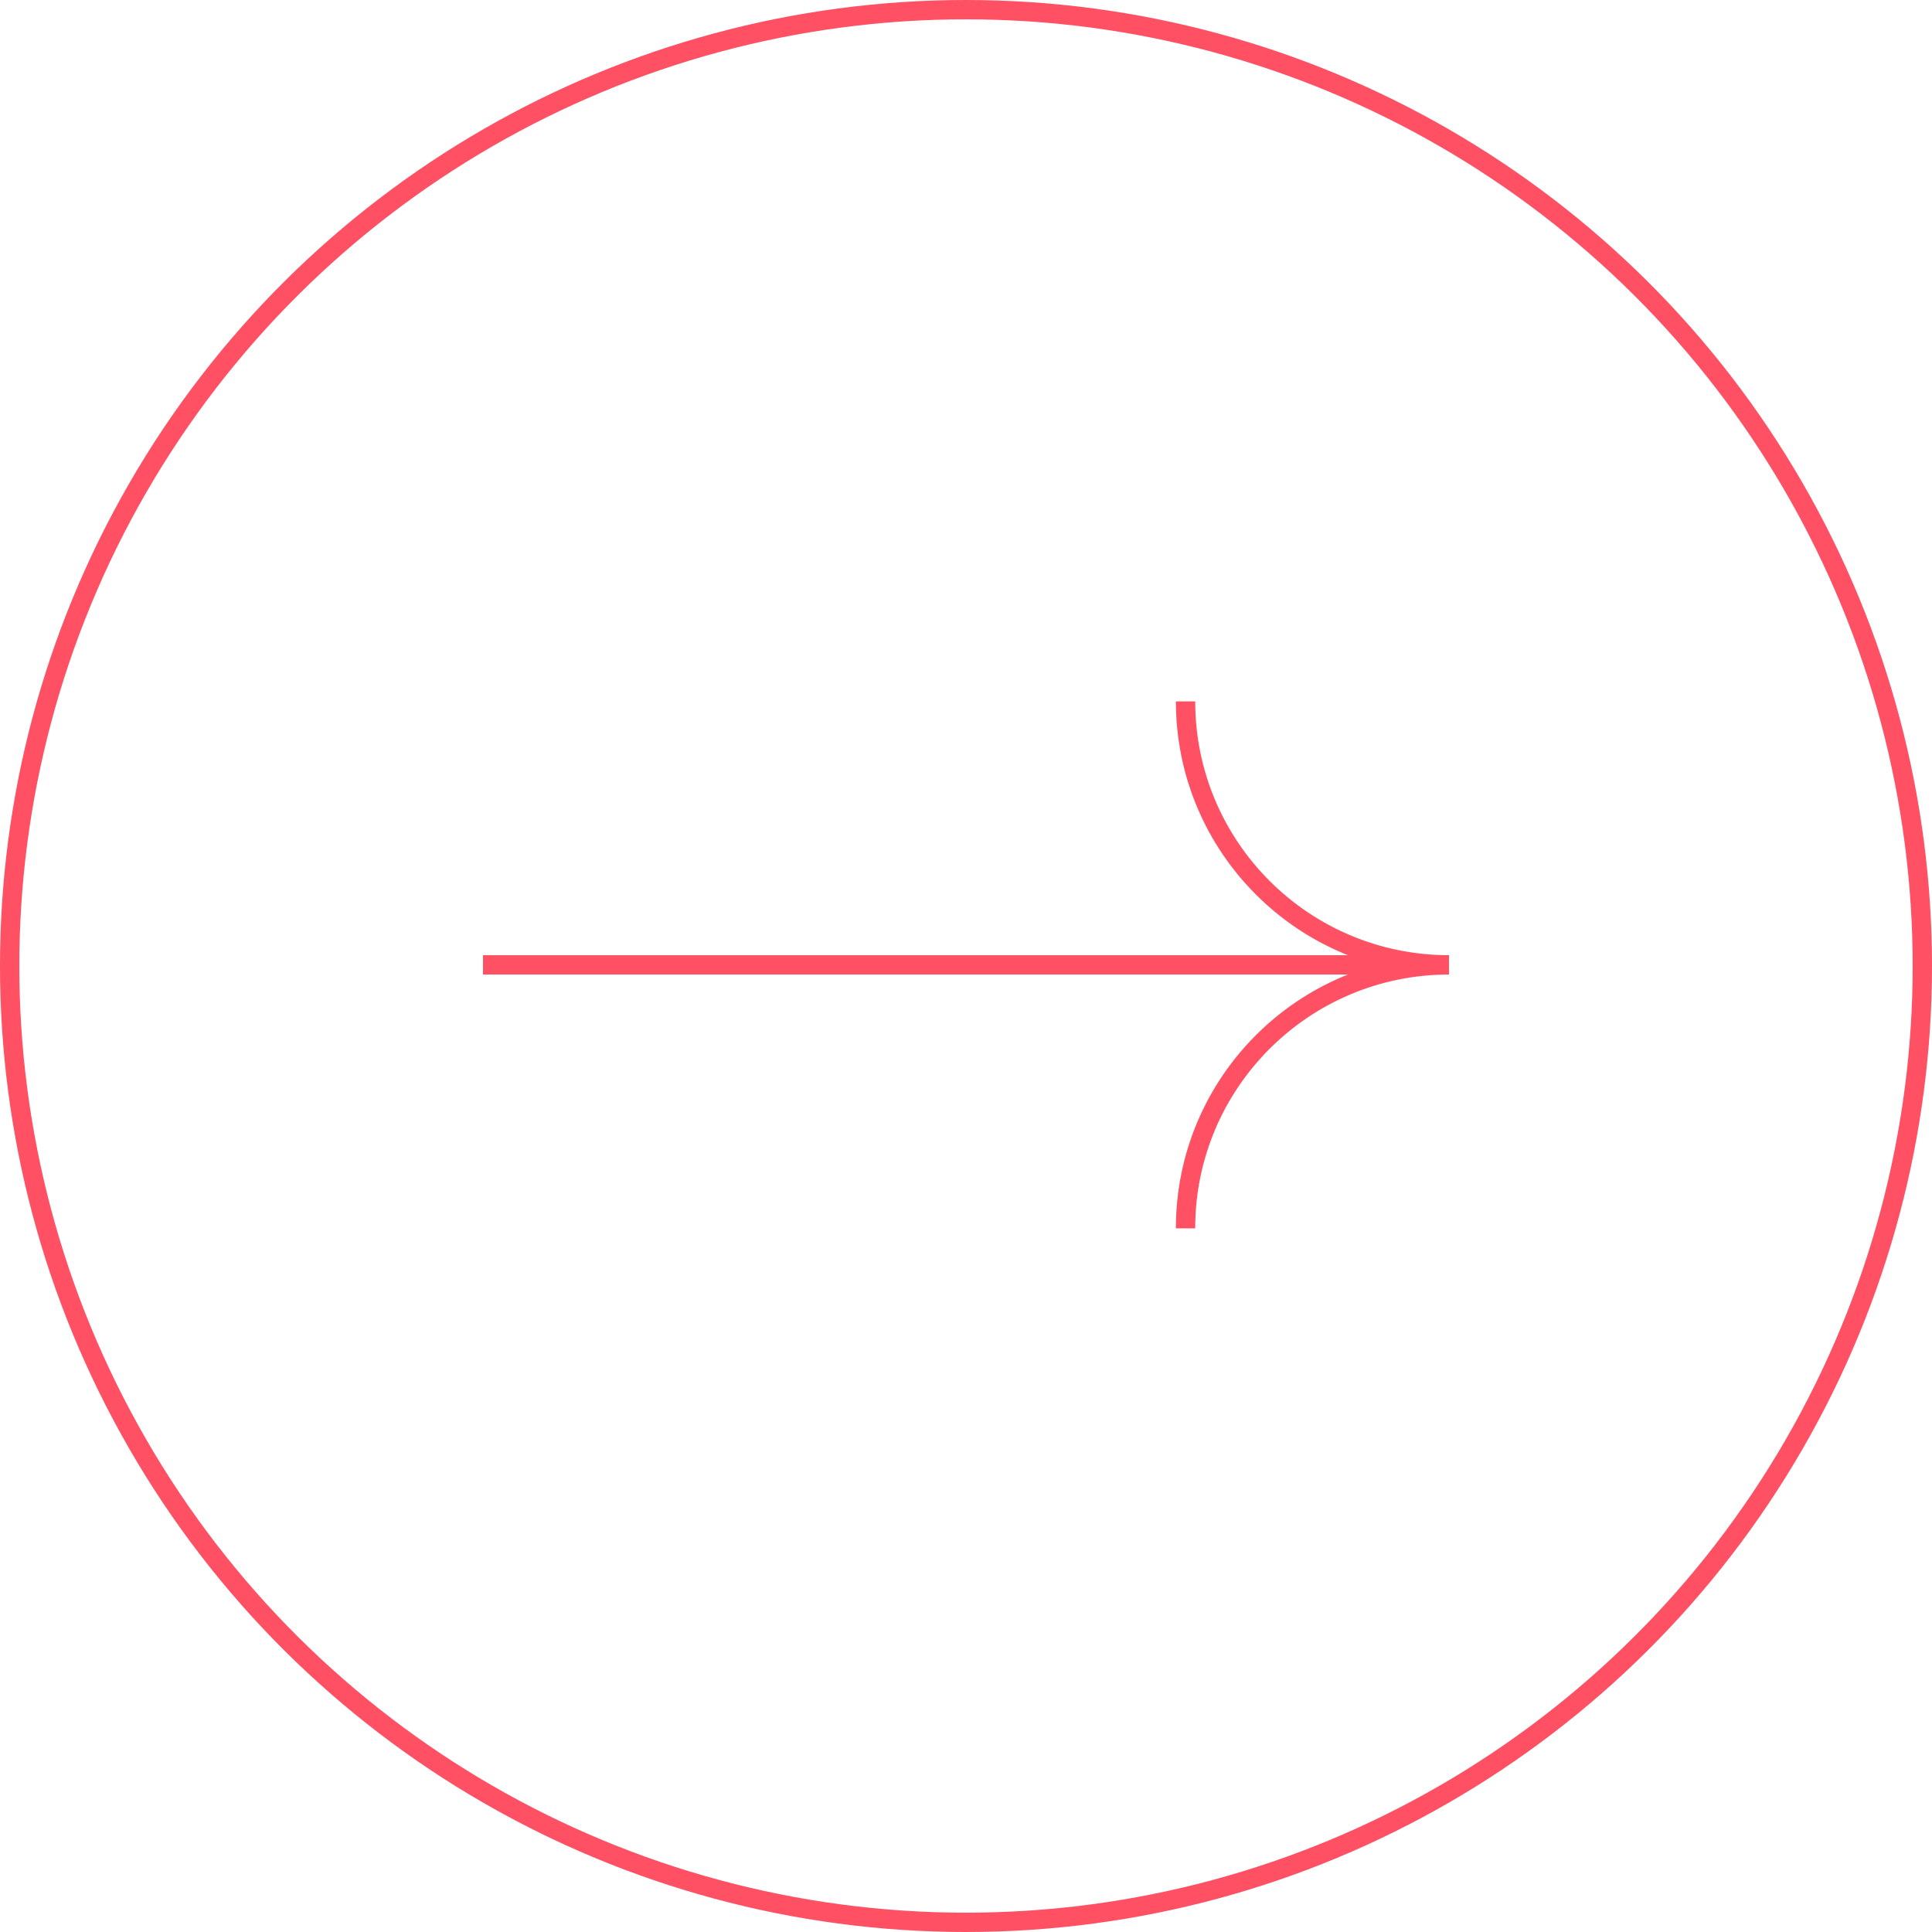 <svg width="100" height="100" viewBox="0 0 100 100" fill="none" xmlns="http://www.w3.org/2000/svg">
<circle cx="50" cy="50" r="49.5" transform="rotate(-90 50 50)" stroke="#FF5064"/>
<path d="M75 49.941C67.469 49.941 61.363 56.046 61.363 63.578" stroke="#FF5064"/>
<path d="M61.364 36.305C61.364 43.836 67.469 49.941 75 49.941" stroke="#FF5064"/>
<path d="M25 49.941H75" stroke="#FF5064"/>
</svg>
